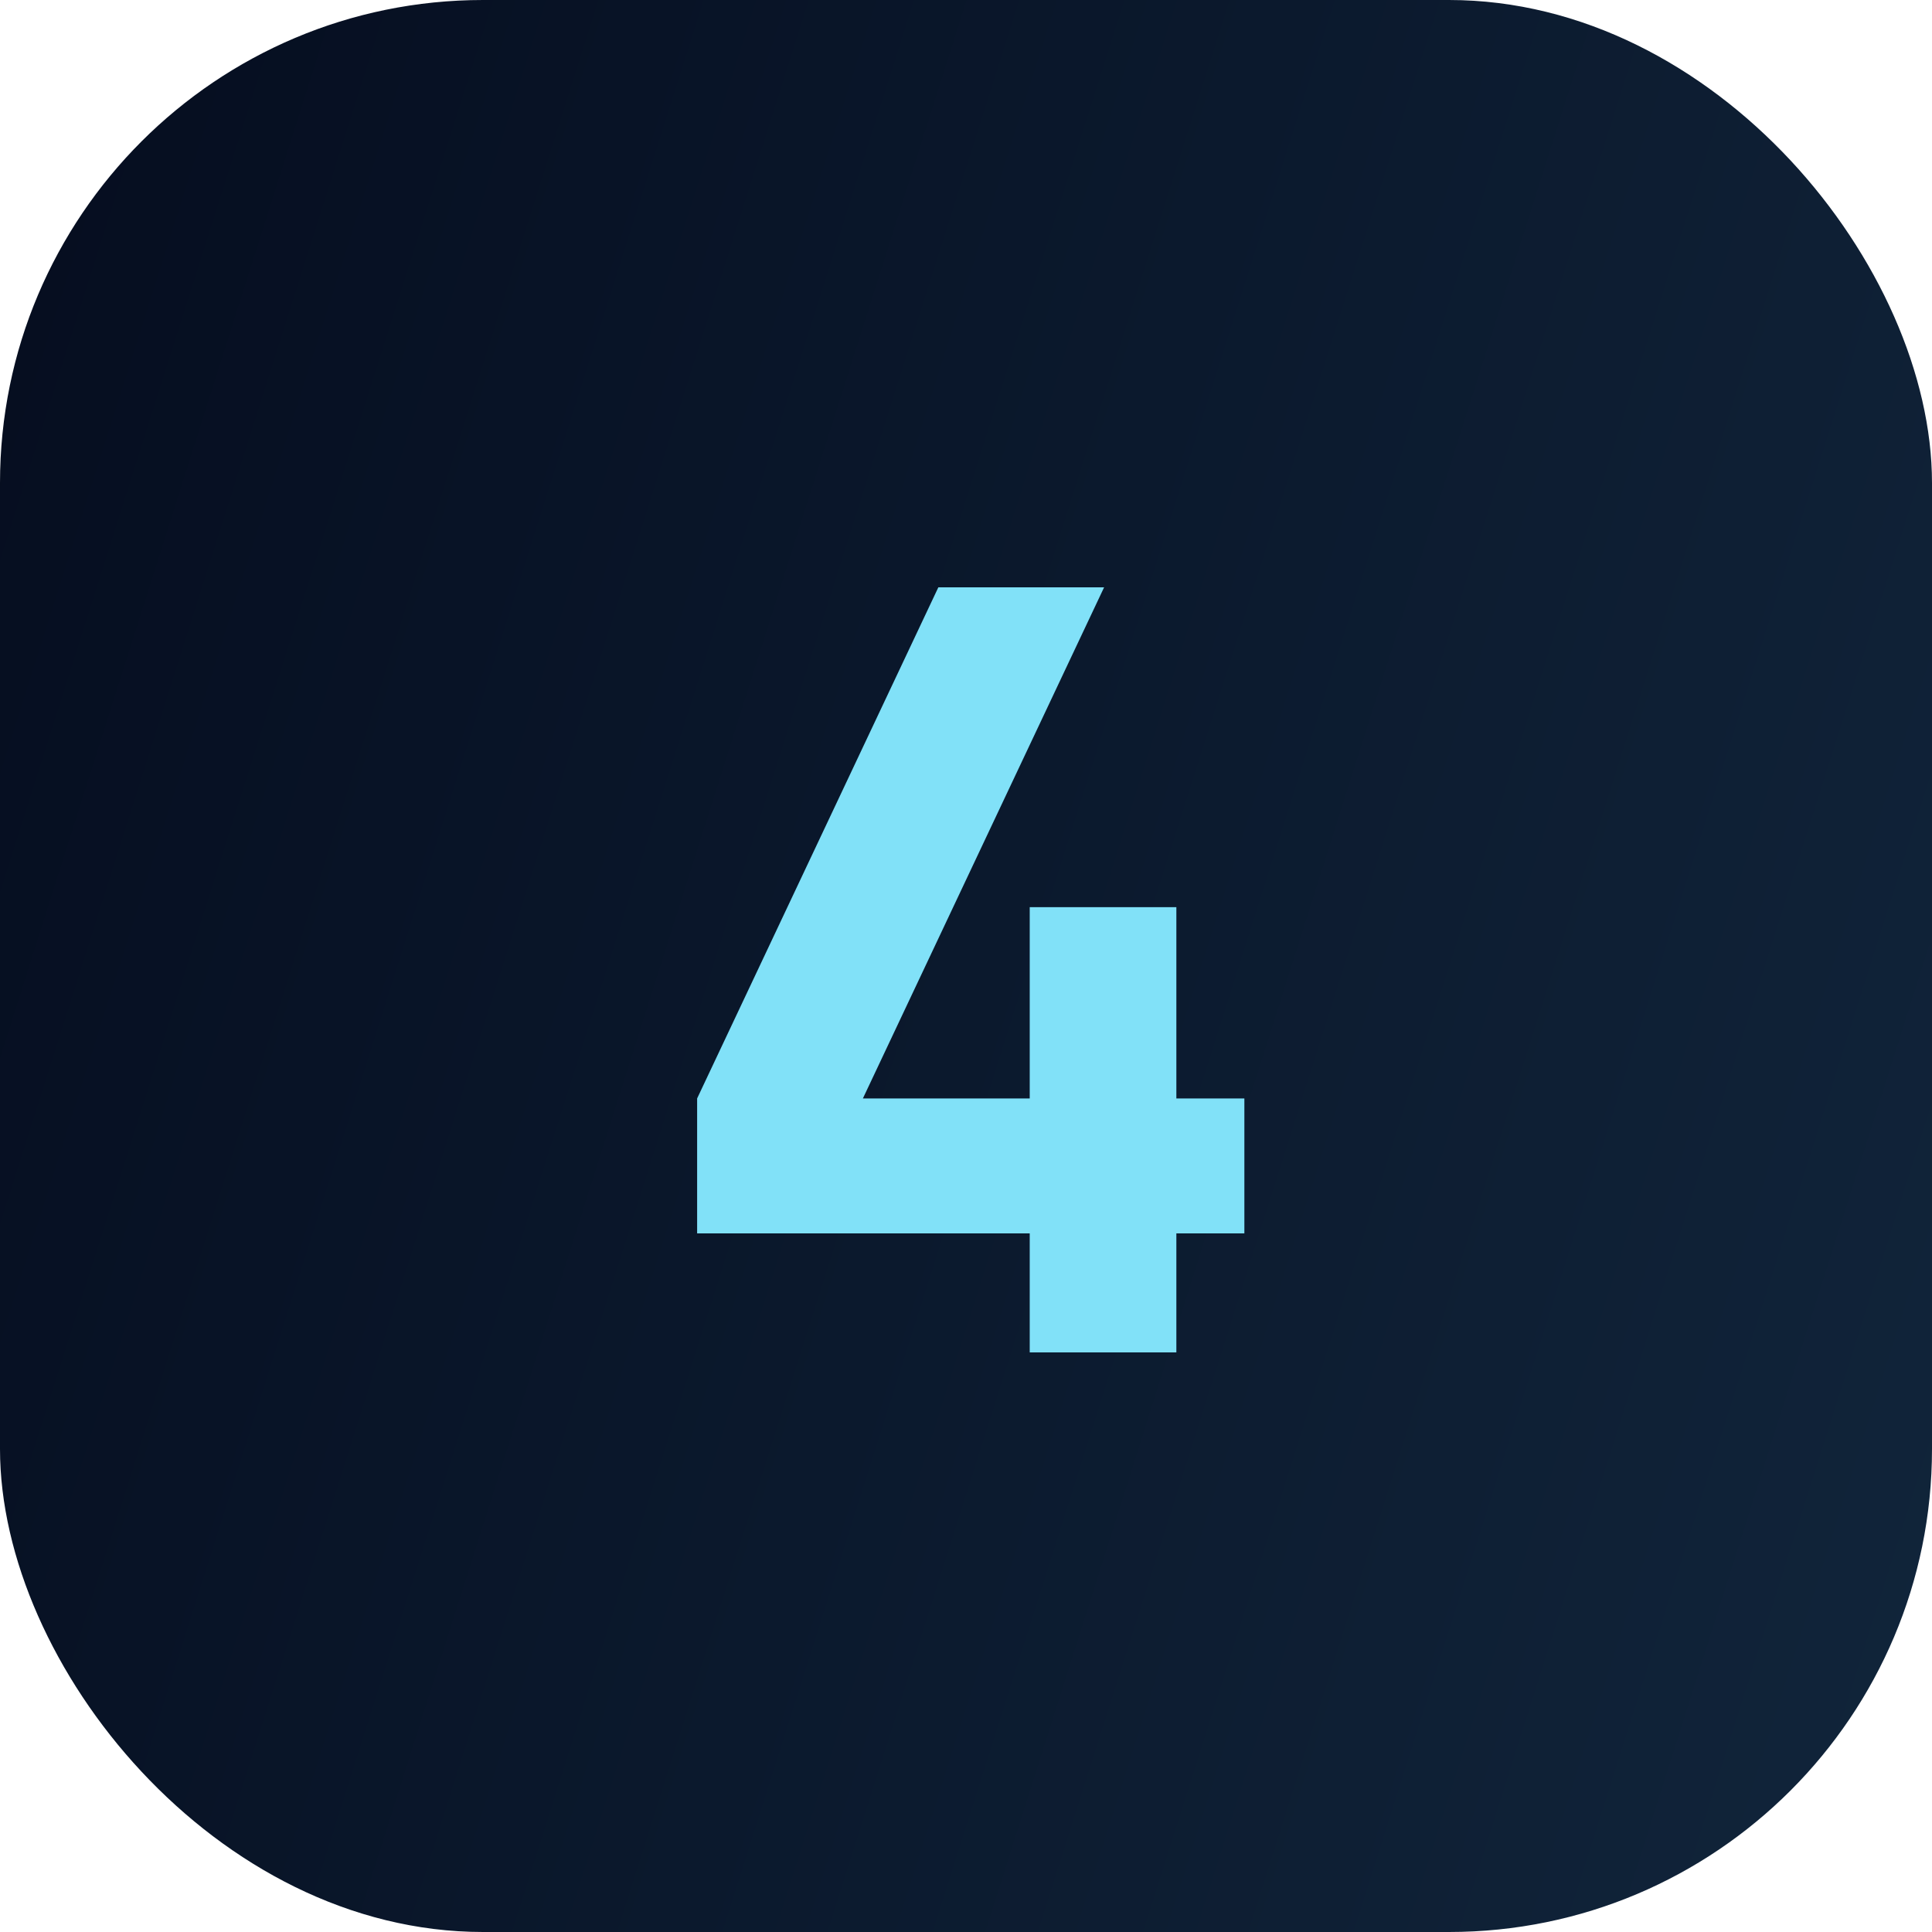 <?xml version="1.0" encoding="UTF-8"?> <svg xmlns="http://www.w3.org/2000/svg" width="60" height="60" viewBox="0 0 60 60" fill="none"><rect width="60" height="60" rx="15" fill="url(#paint0_linear_2001_15)"></rect><path d="M31.979 42V38.304H21.65V34.113L29.141 18.24H34.289L26.798 34.113H31.979V28.173H36.533V34.113H38.645V38.304H36.533V42H31.979Z" fill="#81E1F8"></path><defs><linearGradient id="paint0_linear_2001_15" x1="-1.64009e-07" y1="1.943" x2="71.245" y2="24.531" gradientUnits="userSpaceOnUse"><stop stop-color="#050D1F"></stop><stop offset="1" stop-color="#11253B"></stop></linearGradient></defs></svg> 